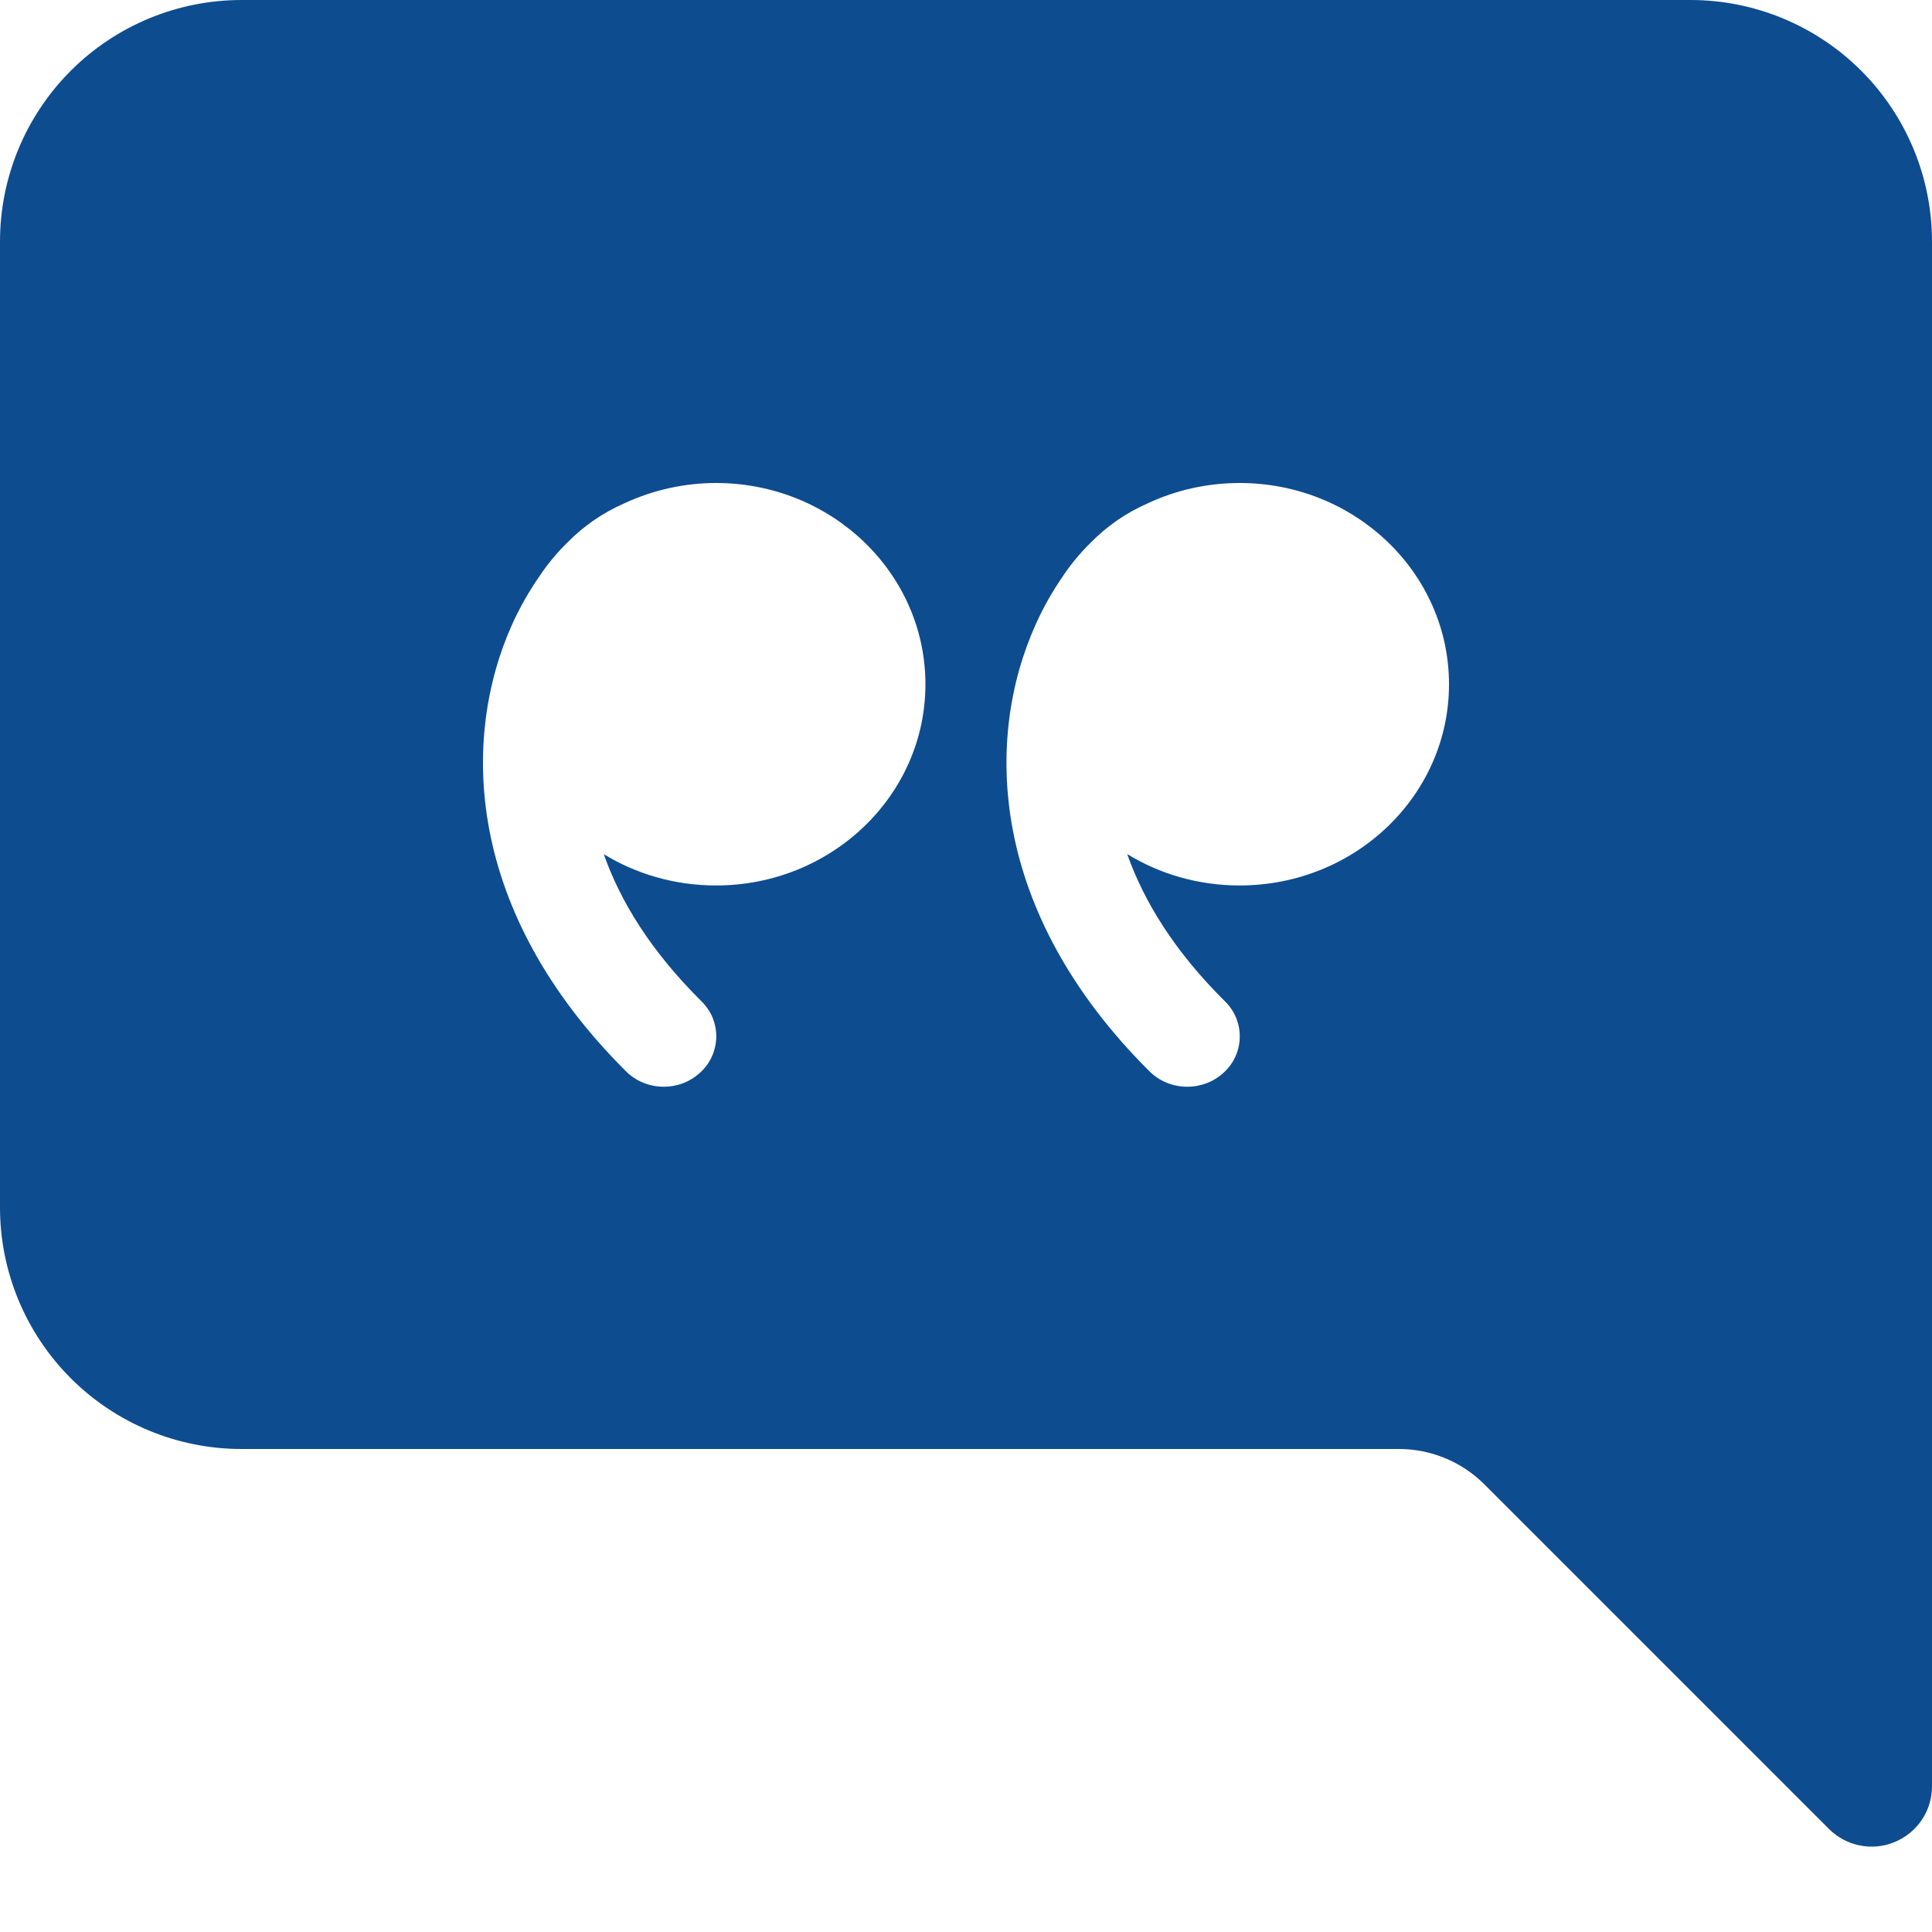 <svg width="16" height="16" viewBox="0 0 16 16" fill="none" xmlns="http://www.w3.org/2000/svg">
<g clip-path="url(#clip0_114_2473)">
<path d="M16 2C16 1.47 15.789 0.961 15.414 0.586C15.039 0.211 14.53 0 14 0L2 0C1.47 0 0.961 0.211 0.586 0.586C0.211 0.961 0 1.47 0 2V10C0 10.53 0.211 11.039 0.586 11.414C0.961 11.789 1.47 12 2 12H11.586C11.851 12 12.105 12.105 12.293 12.293L15.146 15.146C15.216 15.216 15.305 15.264 15.402 15.283C15.499 15.303 15.6 15.293 15.691 15.255C15.782 15.217 15.861 15.153 15.916 15.071C15.971 14.989 16 14.892 16 14.793V2ZM8.806 4.766C8.872 4.668 8.948 4.577 9.033 4.494C9.167 4.357 9.326 4.247 9.502 4.17L9.51 4.166C9.747 4.056 10.005 4 10.266 4C11.224 4 12 4.746 12 5.667C12 6.587 11.224 7.333 10.266 7.333C9.923 7.333 9.604 7.238 9.335 7.073C9.472 7.462 9.725 7.877 10.145 8.293C10.185 8.332 10.216 8.378 10.237 8.429C10.258 8.48 10.268 8.535 10.267 8.59C10.266 8.646 10.254 8.7 10.231 8.75C10.208 8.801 10.175 8.846 10.134 8.883C9.961 9.043 9.687 9.038 9.52 8.873C8.186 7.544 8.15 6.115 8.579 5.167C8.642 5.027 8.718 4.893 8.806 4.767V4.766ZM5 7.073C5.136 7.462 5.39 7.877 5.81 8.293C5.849 8.332 5.881 8.378 5.902 8.429C5.922 8.48 5.933 8.535 5.932 8.591C5.93 8.646 5.918 8.7 5.895 8.751C5.872 8.801 5.839 8.846 5.798 8.883C5.626 9.043 5.352 9.038 5.185 8.873C3.851 7.544 3.815 6.115 4.243 5.167C4.307 5.027 4.383 4.893 4.471 4.767C4.537 4.668 4.613 4.577 4.698 4.494C4.832 4.357 4.991 4.247 5.167 4.17L5.175 4.166C5.412 4.057 5.669 4 5.93 4C6.887 4 7.664 4.746 7.664 5.667C7.664 6.587 6.887 7.333 5.93 7.333C5.587 7.333 5.268 7.238 4.999 7.073H5Z" fill="#0E4C90"/>
</g>
<defs>
<clipPath id="clip0_114_2473">
<rect width="16" height="16" fill="white" transform="matrix(-1 0 0 1 16 0)"/>
</clipPath>
</defs>
</svg>
